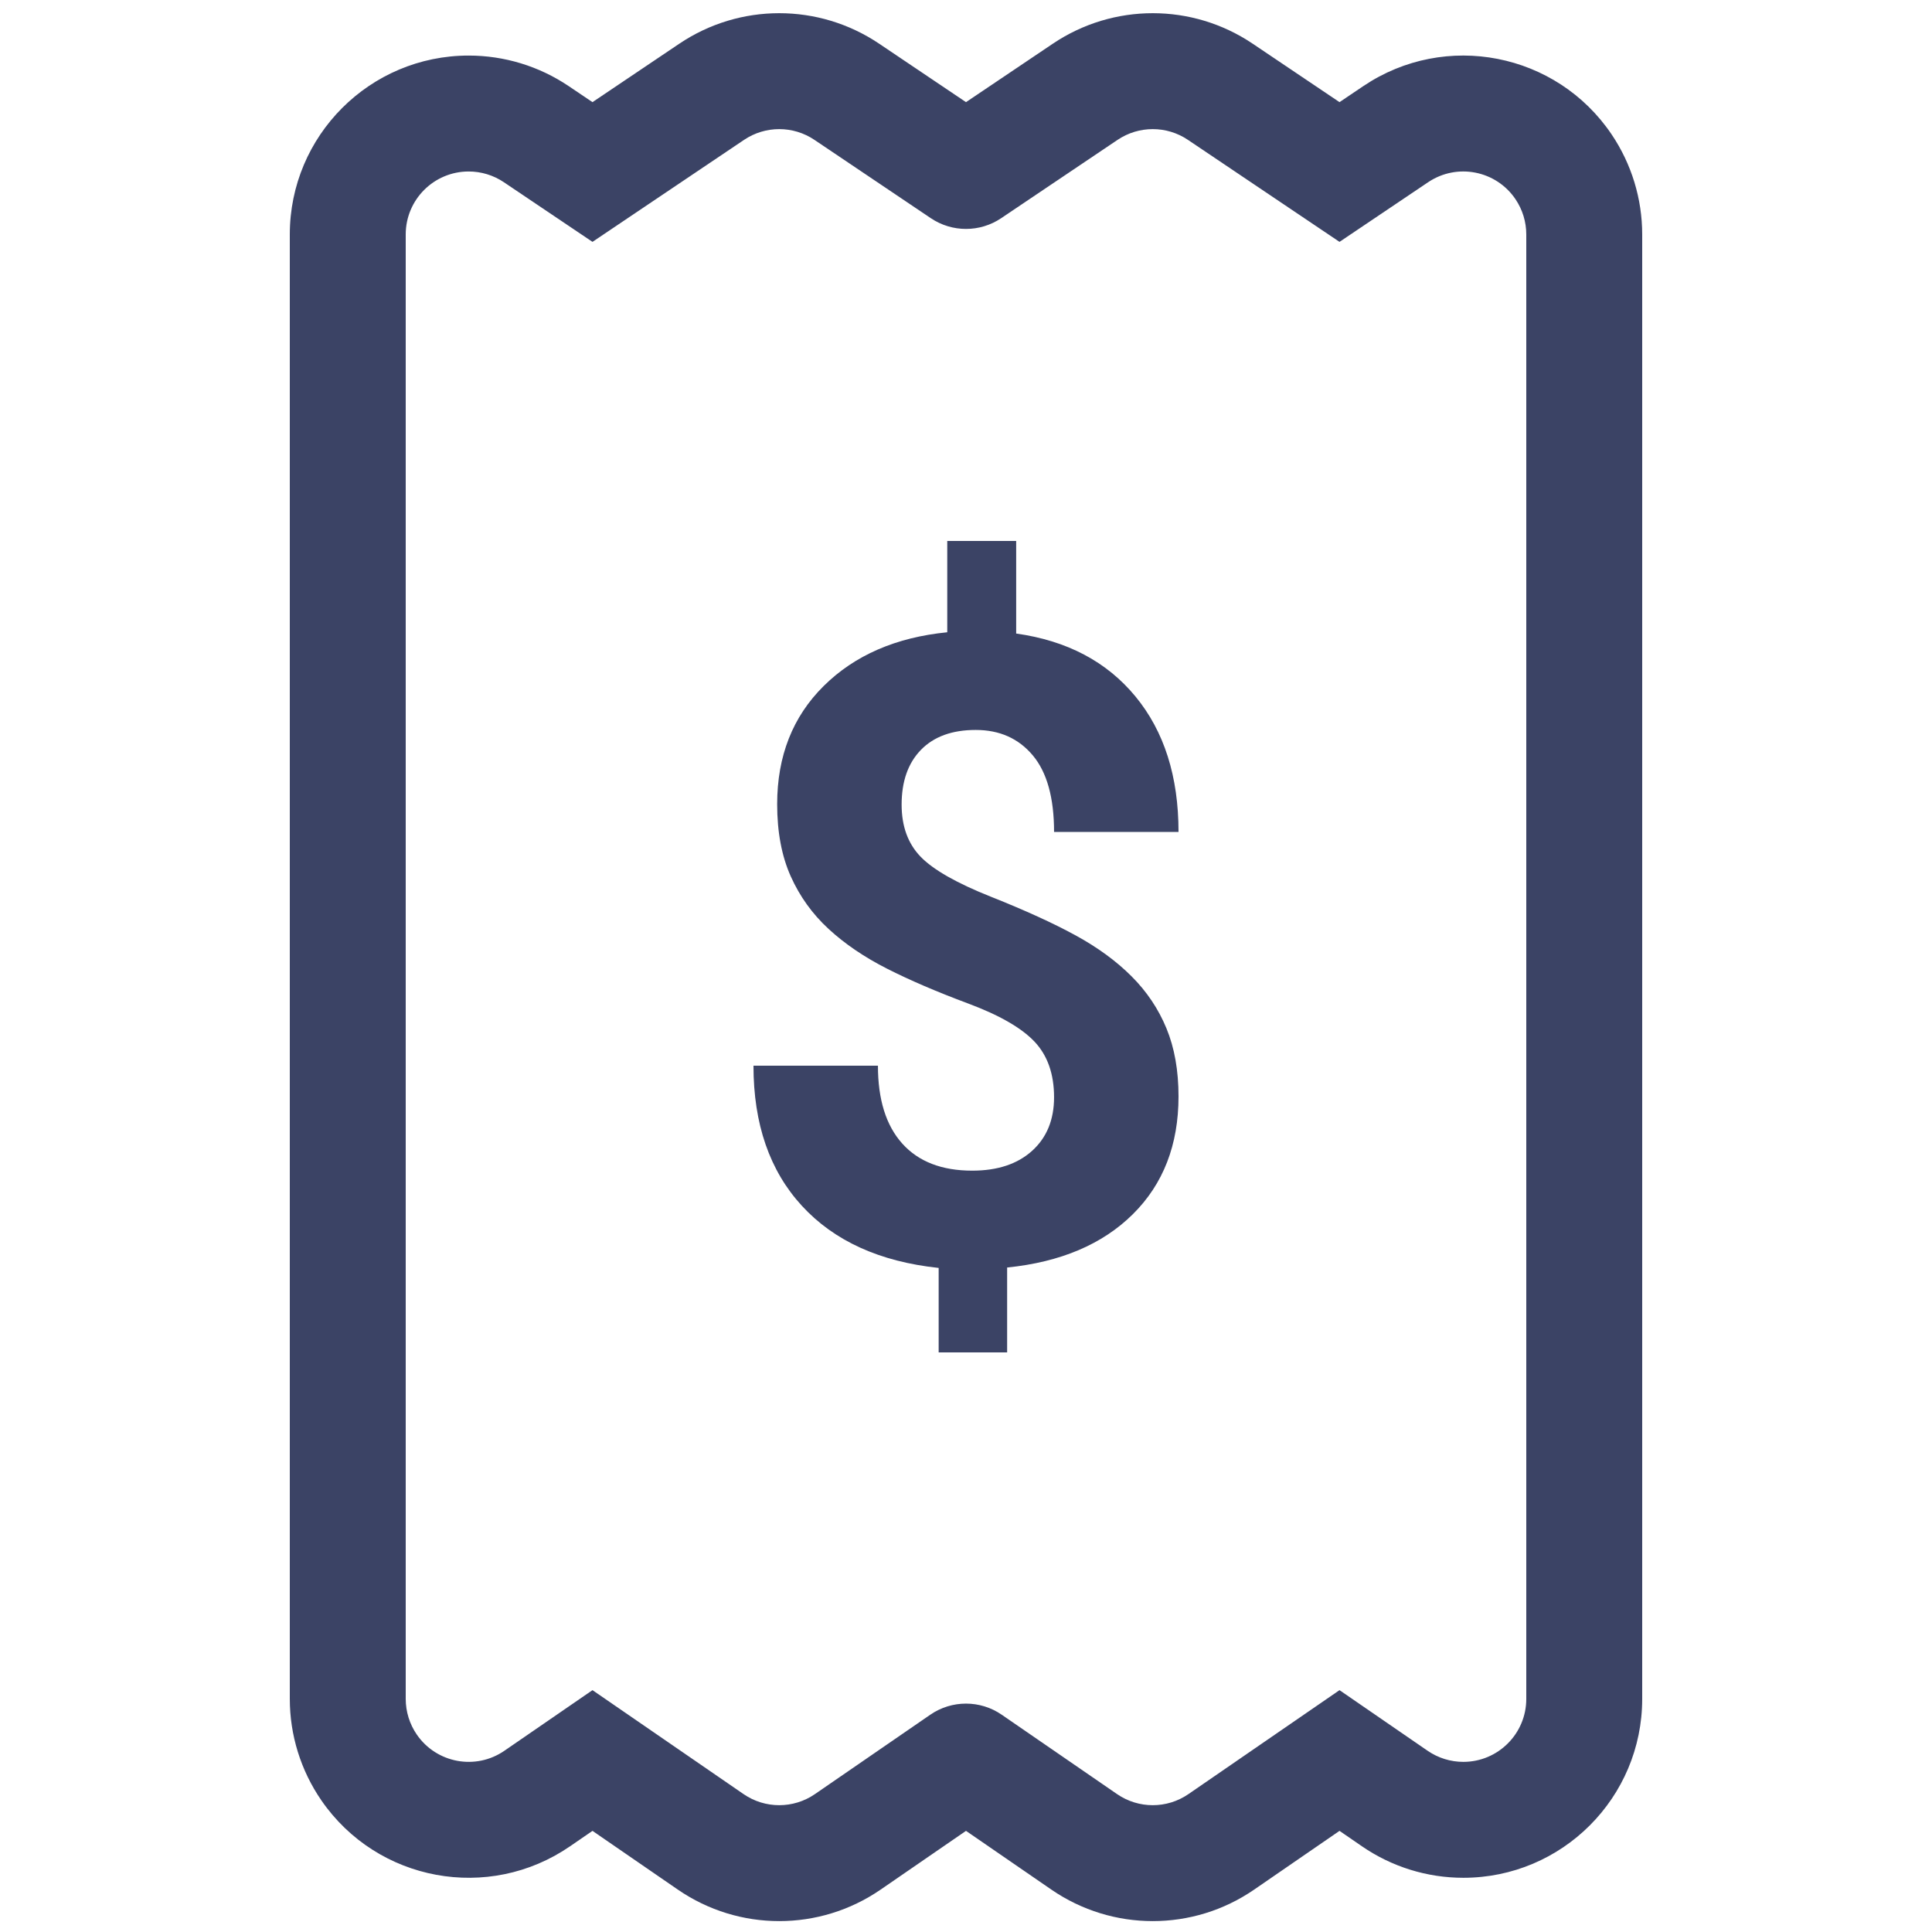 <?xml version="1.0" encoding="utf-8"?>
<svg xmlns="http://www.w3.org/2000/svg" width="100" height="100" viewBox="0 0 100 100" fill="none">
<path d="M45.503 2.26L50 5.287L54.497 2.26C57.623 0.157 61.711 0.157 64.836 2.26L69.333 5.287L70.571 4.453C74.814 1.599 80.568 2.723 83.423 6.966C84.451 8.494 85 10.294 85 12.135V87.934C85 93.048 80.855 97.194 75.741 97.194C73.866 97.194 72.036 96.625 70.492 95.562L69.333 94.765L64.915 97.805C61.754 99.98 57.579 99.98 54.418 97.805L50 94.765L45.582 97.805C42.421 99.98 38.246 99.98 35.084 97.805L30.667 94.765L29.508 95.562C25.295 98.461 19.53 97.396 16.631 93.183C15.569 91.639 15 89.809 15 87.934V12.135C15 7.022 19.145 2.876 24.259 2.876C26.101 2.876 27.901 3.425 29.429 4.453L30.667 5.287L35.164 2.26C38.289 0.157 42.377 0.157 45.503 2.26ZM57.847 7.238L51.82 11.294C50.719 12.034 49.281 12.034 48.18 11.294L42.153 7.238C41.053 6.498 39.614 6.498 38.514 7.238L30.667 12.519L26.079 9.431C25.541 9.069 24.907 8.876 24.259 8.876C22.459 8.876 21 10.335 21 12.135V87.934C21 88.594 21.2 89.238 21.574 89.782C22.595 91.265 24.624 91.64 26.107 90.619L30.667 87.482L38.486 92.862C39.599 93.628 41.068 93.628 42.181 92.862L48.152 88.753C49.265 87.987 50.735 87.987 51.848 88.753L57.819 92.862C58.932 93.628 60.401 93.628 61.514 92.862L69.333 87.482L73.893 90.619C74.437 90.993 75.081 91.194 75.741 91.194C77.541 91.194 79 89.734 79 87.934V12.135C79 11.487 78.807 10.854 78.445 10.316C77.44 8.822 75.415 8.426 73.921 9.431L69.333 12.519L61.486 7.238C60.386 6.498 58.947 6.498 57.847 7.238ZM52.597 28V32.792C55.227 33.16 57.285 34.246 58.771 36.049C60.257 37.852 61 40.189 61 43.06H54.558C54.558 41.294 54.191 39.972 53.455 39.096C52.719 38.22 51.735 37.782 50.502 37.782C49.283 37.782 48.339 38.125 47.671 38.809C47.002 39.494 46.668 40.44 46.668 41.647C46.668 42.766 46.995 43.664 47.648 44.341C48.302 45.018 49.517 45.71 51.293 46.416C53.069 47.123 54.529 47.789 55.673 48.415C56.817 49.041 57.783 49.747 58.57 50.535C59.358 51.322 59.96 52.22 60.376 53.229C60.792 54.237 61 55.411 61 56.751C61 59.254 60.212 61.285 58.637 62.846C57.062 64.406 54.893 65.326 52.129 65.606V70H48.585V65.628C45.538 65.304 43.179 64.233 41.508 62.415C39.836 60.597 39 58.179 39 55.161H45.442C45.442 56.913 45.861 58.256 46.701 59.191C47.541 60.126 48.748 60.593 50.323 60.593C51.631 60.593 52.664 60.251 53.422 59.566C54.179 58.882 54.558 57.958 54.558 56.795C54.558 55.588 54.22 54.627 53.544 53.913C52.868 53.199 51.72 52.541 50.1 51.937C48.481 51.333 47.084 50.733 45.91 50.137C44.736 49.541 43.729 48.857 42.89 48.084C42.05 47.311 41.396 46.402 40.928 45.357C40.46 44.311 40.226 43.067 40.226 41.625C40.226 39.137 41.028 37.098 42.633 35.508C44.238 33.918 46.37 32.991 49.03 32.726V28H52.597Z" fill="#3B4365"/>
</svg>